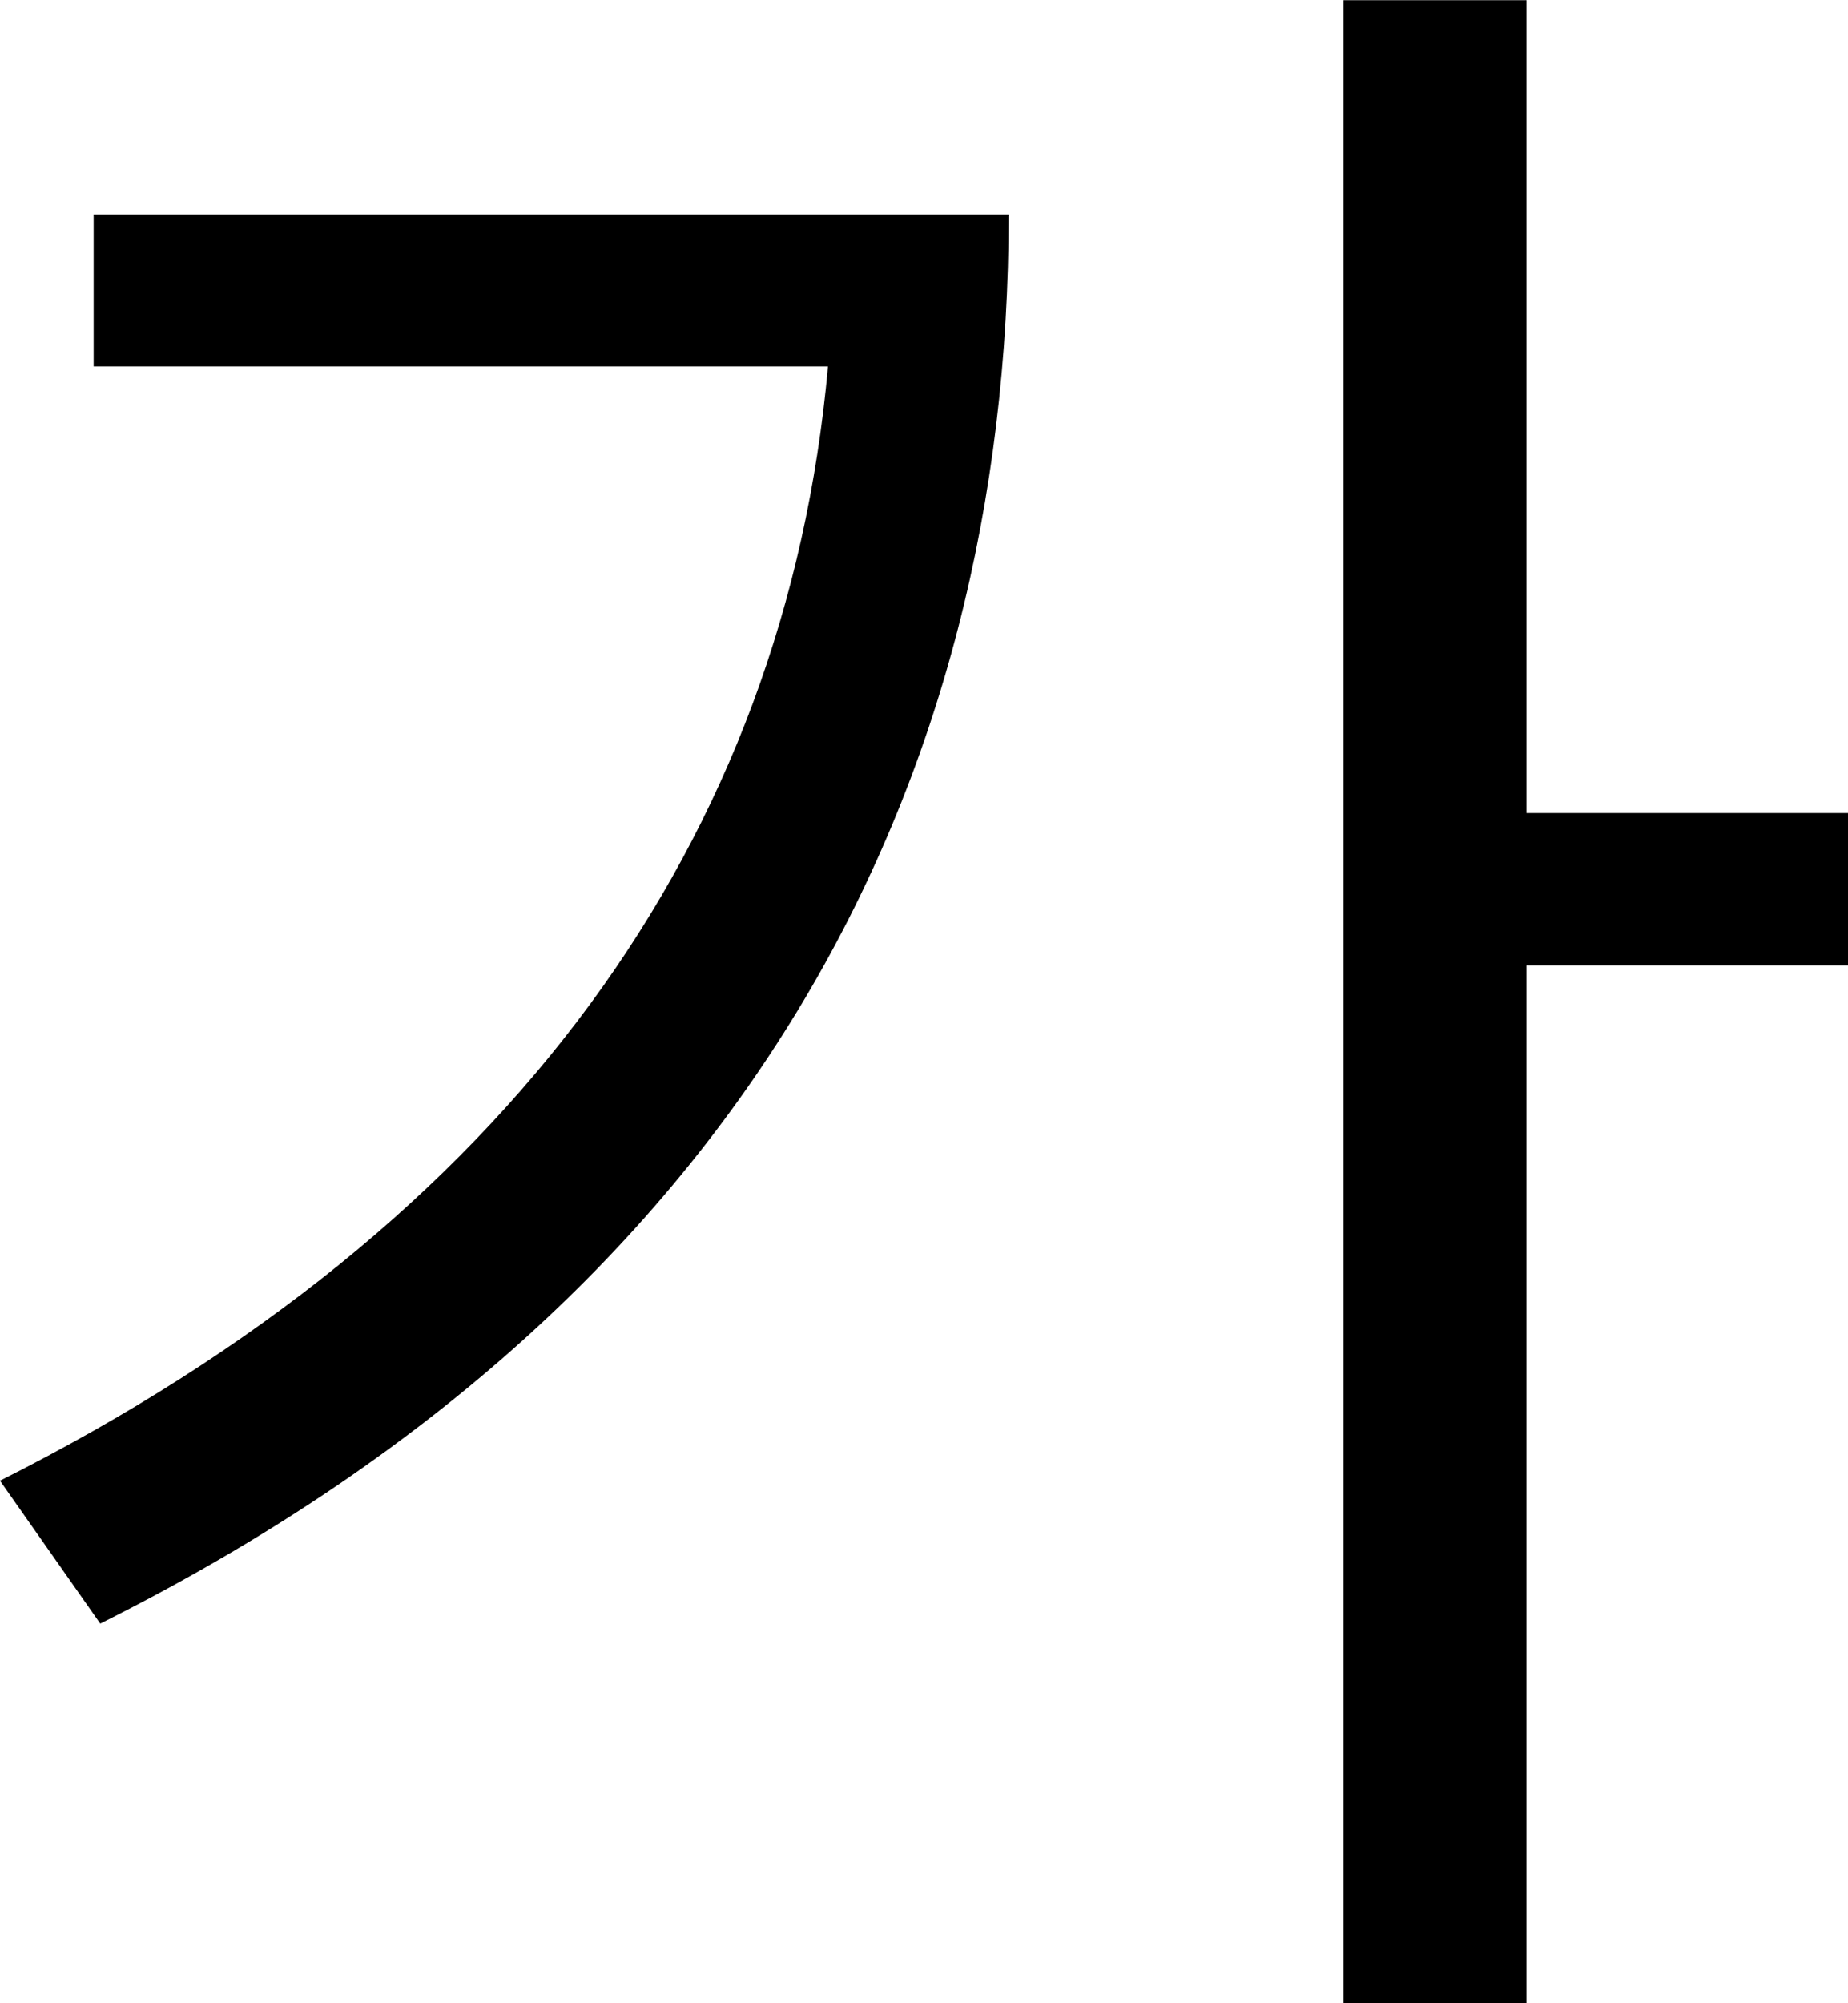 <svg height="16" viewBox="0 0 3.908 4.233" width="14.769" xmlns="http://www.w3.org/2000/svg"><path d="M.198.453v.321h1.553c-.09 1-.67 1.812-1.751 2.355l.212.302C1.581 2.747 2.133 1.657 2.133.453zm3.71 1.265h-.68V0h-.387v4.233h.387V2.04h.68z"/></svg>